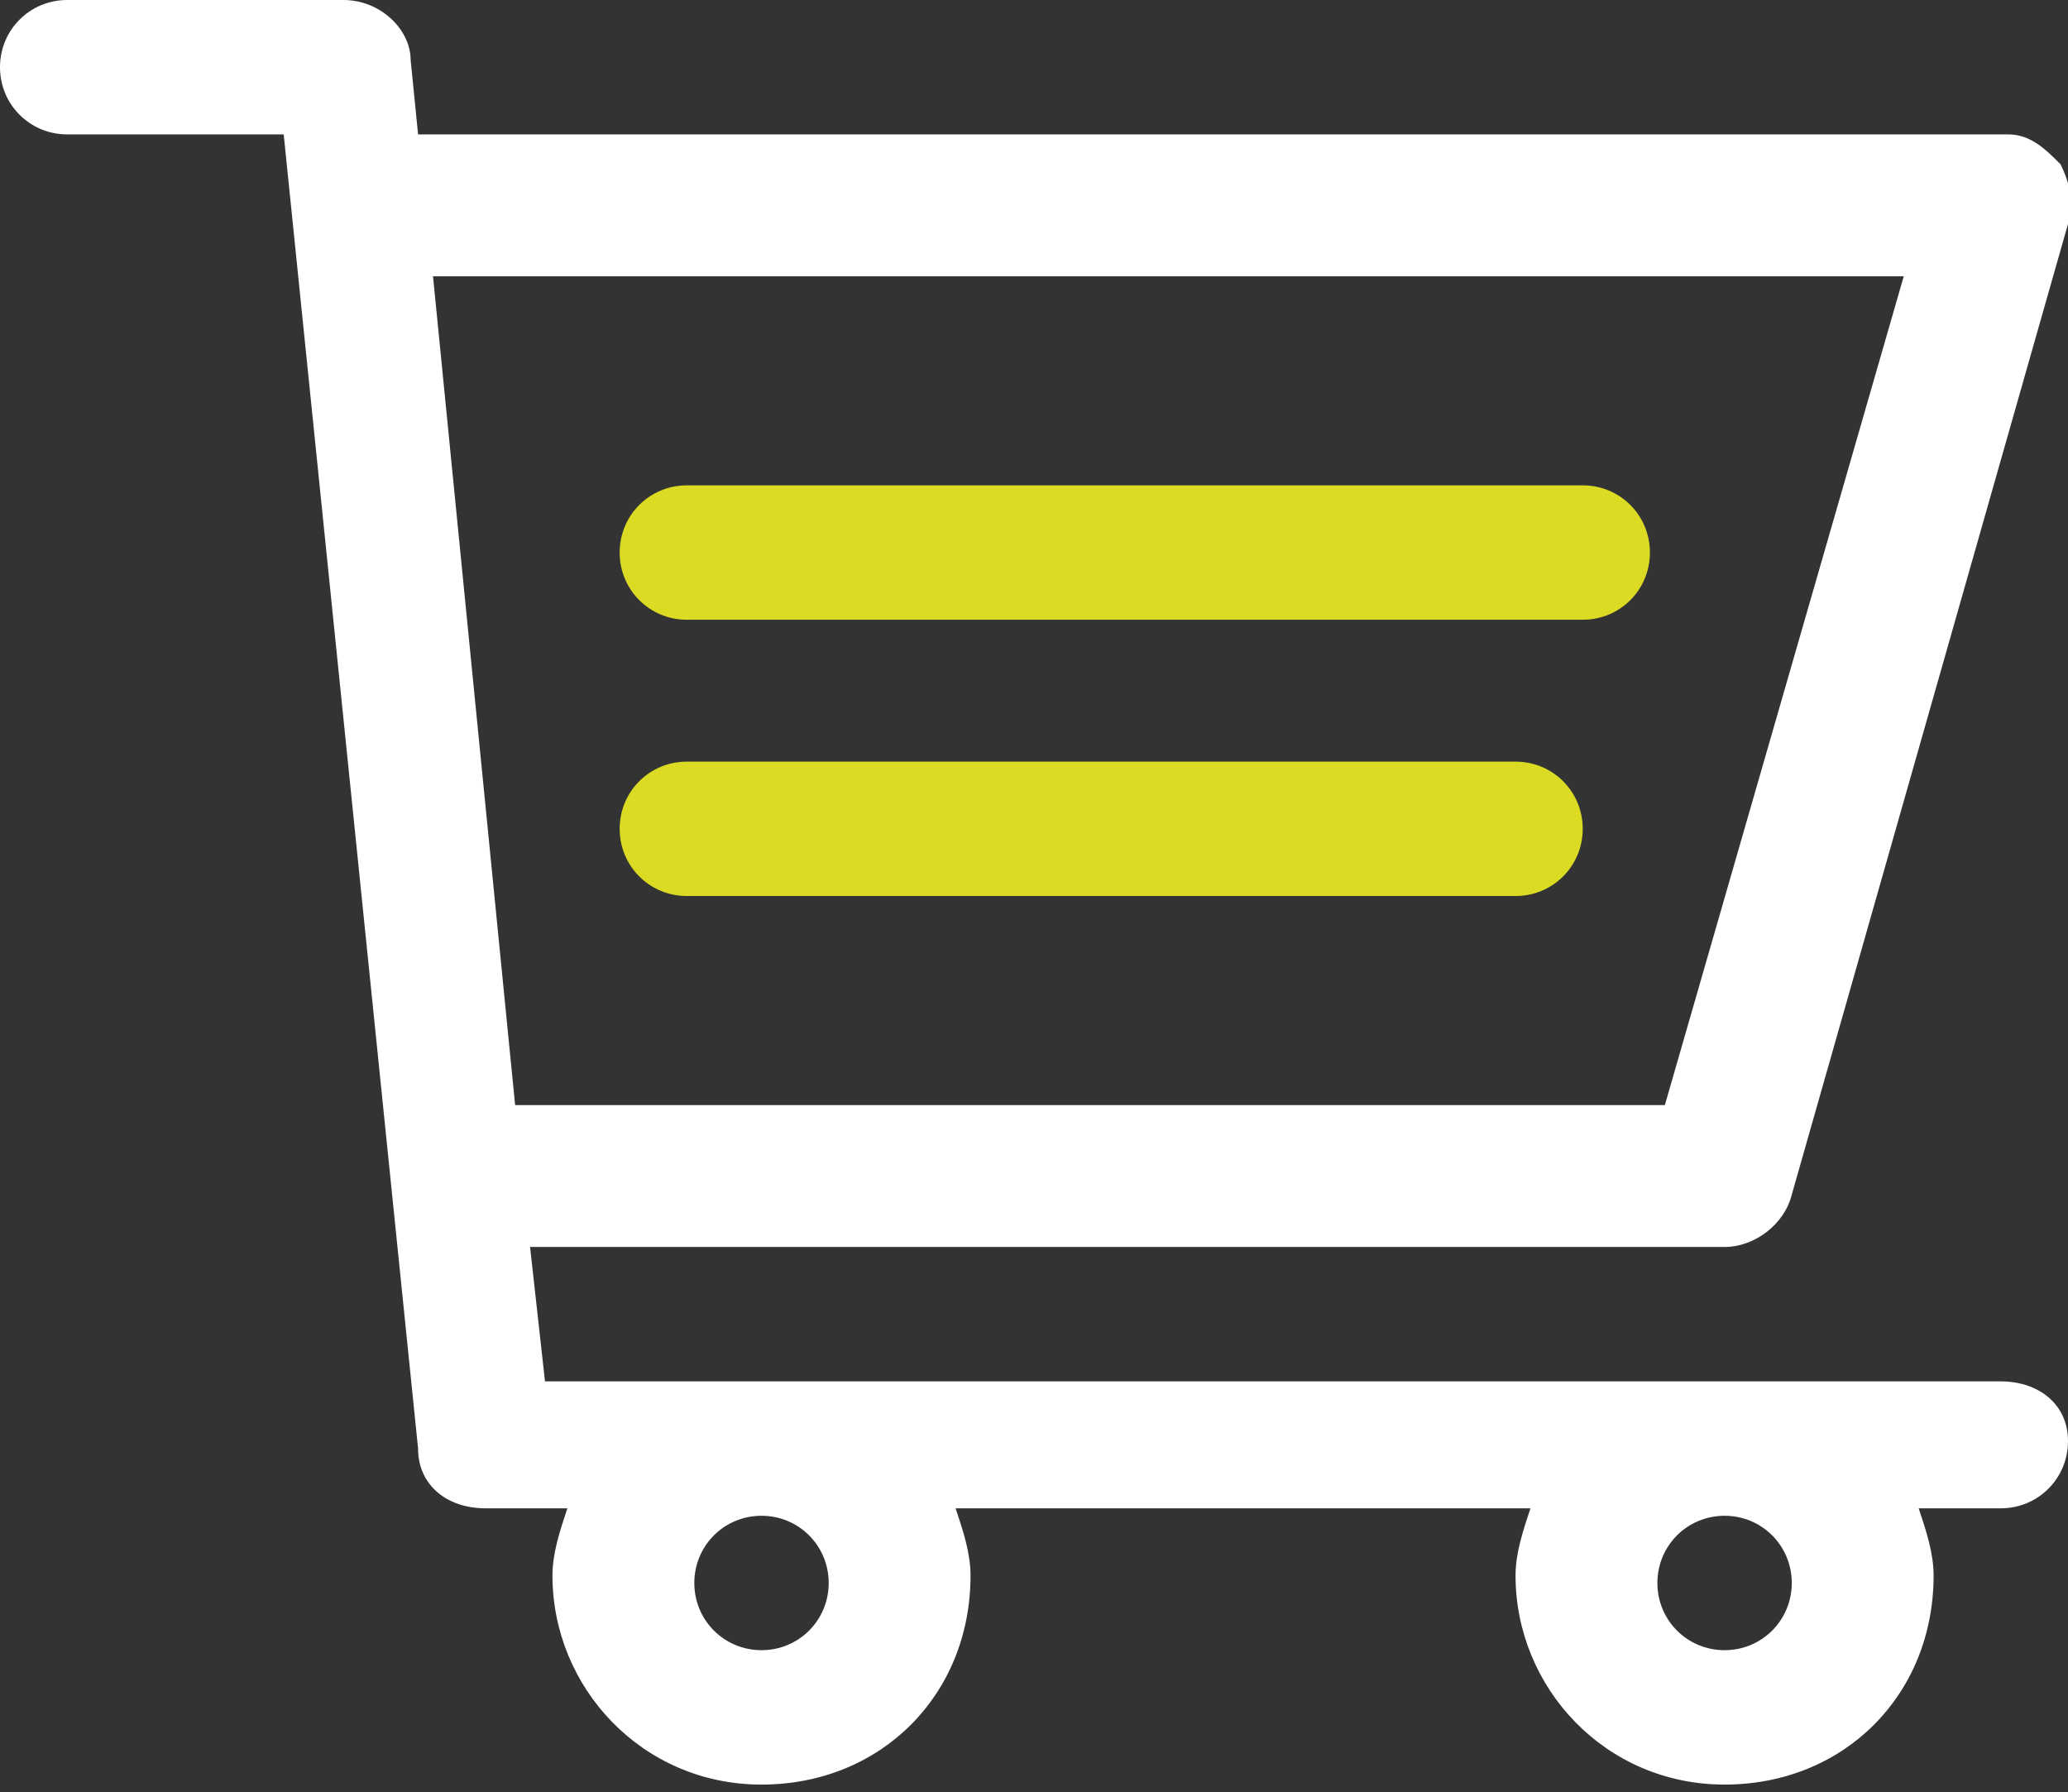 <?xml version="1.0" encoding="utf-8"?>
<!-- Generator: Adobe Illustrator 26.2.1, SVG Export Plug-In . SVG Version: 6.00 Build 0)  -->
<svg version="1.1" id="Livello_1" xmlns="http://www.w3.org/2000/svg" xmlns:xlink="http://www.w3.org/1999/xlink" x="0px" y="0px"
	 viewBox="0 0 27.7 24" style="enable-background:new 0 0 27.7 24;" xml:space="preserve">
<rect x="0" y="0" width="27.7" height="24" fill="#333333" stroke="none"/>
<style type="text/css">
	.st0{clip-path:url(#SVGID_00000061457678382558756250000001382273901214411911_);fill:#FFFFFF;}
	.st1{clip-path:url(#SVGID_00000061457678382558756250000001382273901214411911_);fill:#DADB22;}
</style>
<g>
	<defs>
		<rect id="SVGID_1_" width="27.7" height="24"/>
	</defs>
	<clipPath id="SVGID_00000029738655240835597760000005265935147202042303_">
		<use xlink:href="#SVGID_1_"  style="overflow:visible;"/>
	</clipPath>
	<path style="clip-path:url(#SVGID_00000029738655240835597760000005265935147202042303_);fill:#FFFFFF;" d="M26.8,18.5H7.3
		l-0.2-1.8h16c0.4,0,0.8-0.3,0.9-0.7L27.7,3c0.1-0.3,0-0.6-0.1-0.8c-0.2-0.2-0.4-0.4-0.7-0.4H5.6l-0.1-1C5.5,0.4,5.1,0,4.6,0H0.9
		C0.4,0,0,0.4,0,0.9c0,0.5,0.4,0.9,0.9,0.9h2.9l1.8,17.6c0,0.5,0.4,0.8,0.9,0.8h1.1c-0.1,0.3-0.2,0.6-0.2,0.9c0,1.5,1.2,2.8,2.8,2.8
		s2.8-1.2,2.8-2.8c0-0.3-0.1-0.6-0.2-0.9h7.7c-0.1,0.3-0.2,0.6-0.2,0.9c0,1.5,1.2,2.8,2.8,2.8s2.8-1.2,2.8-2.8
		c0-0.3-0.1-0.6-0.2-0.9h1.1c0.5,0,0.9-0.4,0.9-0.9S27.3,18.5,26.8,18.5 M25.5,3.7l-3.2,11.1H6.9L5.8,3.7H25.5z M11.1,21.2
		c0,0.5-0.4,0.9-0.9,0.9s-0.9-0.4-0.9-0.9c0-0.5,0.4-0.9,0.9-0.9S11.1,20.7,11.1,21.2 M24,21.2c0,0.5-0.4,0.9-0.9,0.9
		c-0.5,0-0.9-0.4-0.9-0.9c0-0.5,0.4-0.9,0.9-0.9C23.6,20.3,24,20.7,24,21.2"/>
	<path style="clip-path:url(#SVGID_00000029738655240835597760000005265935147202042303_);fill:#DADB22;" d="M21.2,8.3h-12
		c-0.5,0-0.9-0.4-0.9-0.9s0.4-0.9,0.9-0.9h12c0.5,0,0.9,0.4,0.9,0.9S21.7,8.3,21.2,8.3"/>
	<path style="clip-path:url(#SVGID_00000029738655240835597760000005265935147202042303_);fill:#DADB22;" d="M20.3,12H9.2
		c-0.5,0-0.9-0.4-0.9-0.9c0-0.5,0.4-0.9,0.9-0.9h11.1c0.5,0,0.9,0.4,0.9,0.9C21.2,11.6,20.8,12,20.3,12"/>
</g>
</svg>
